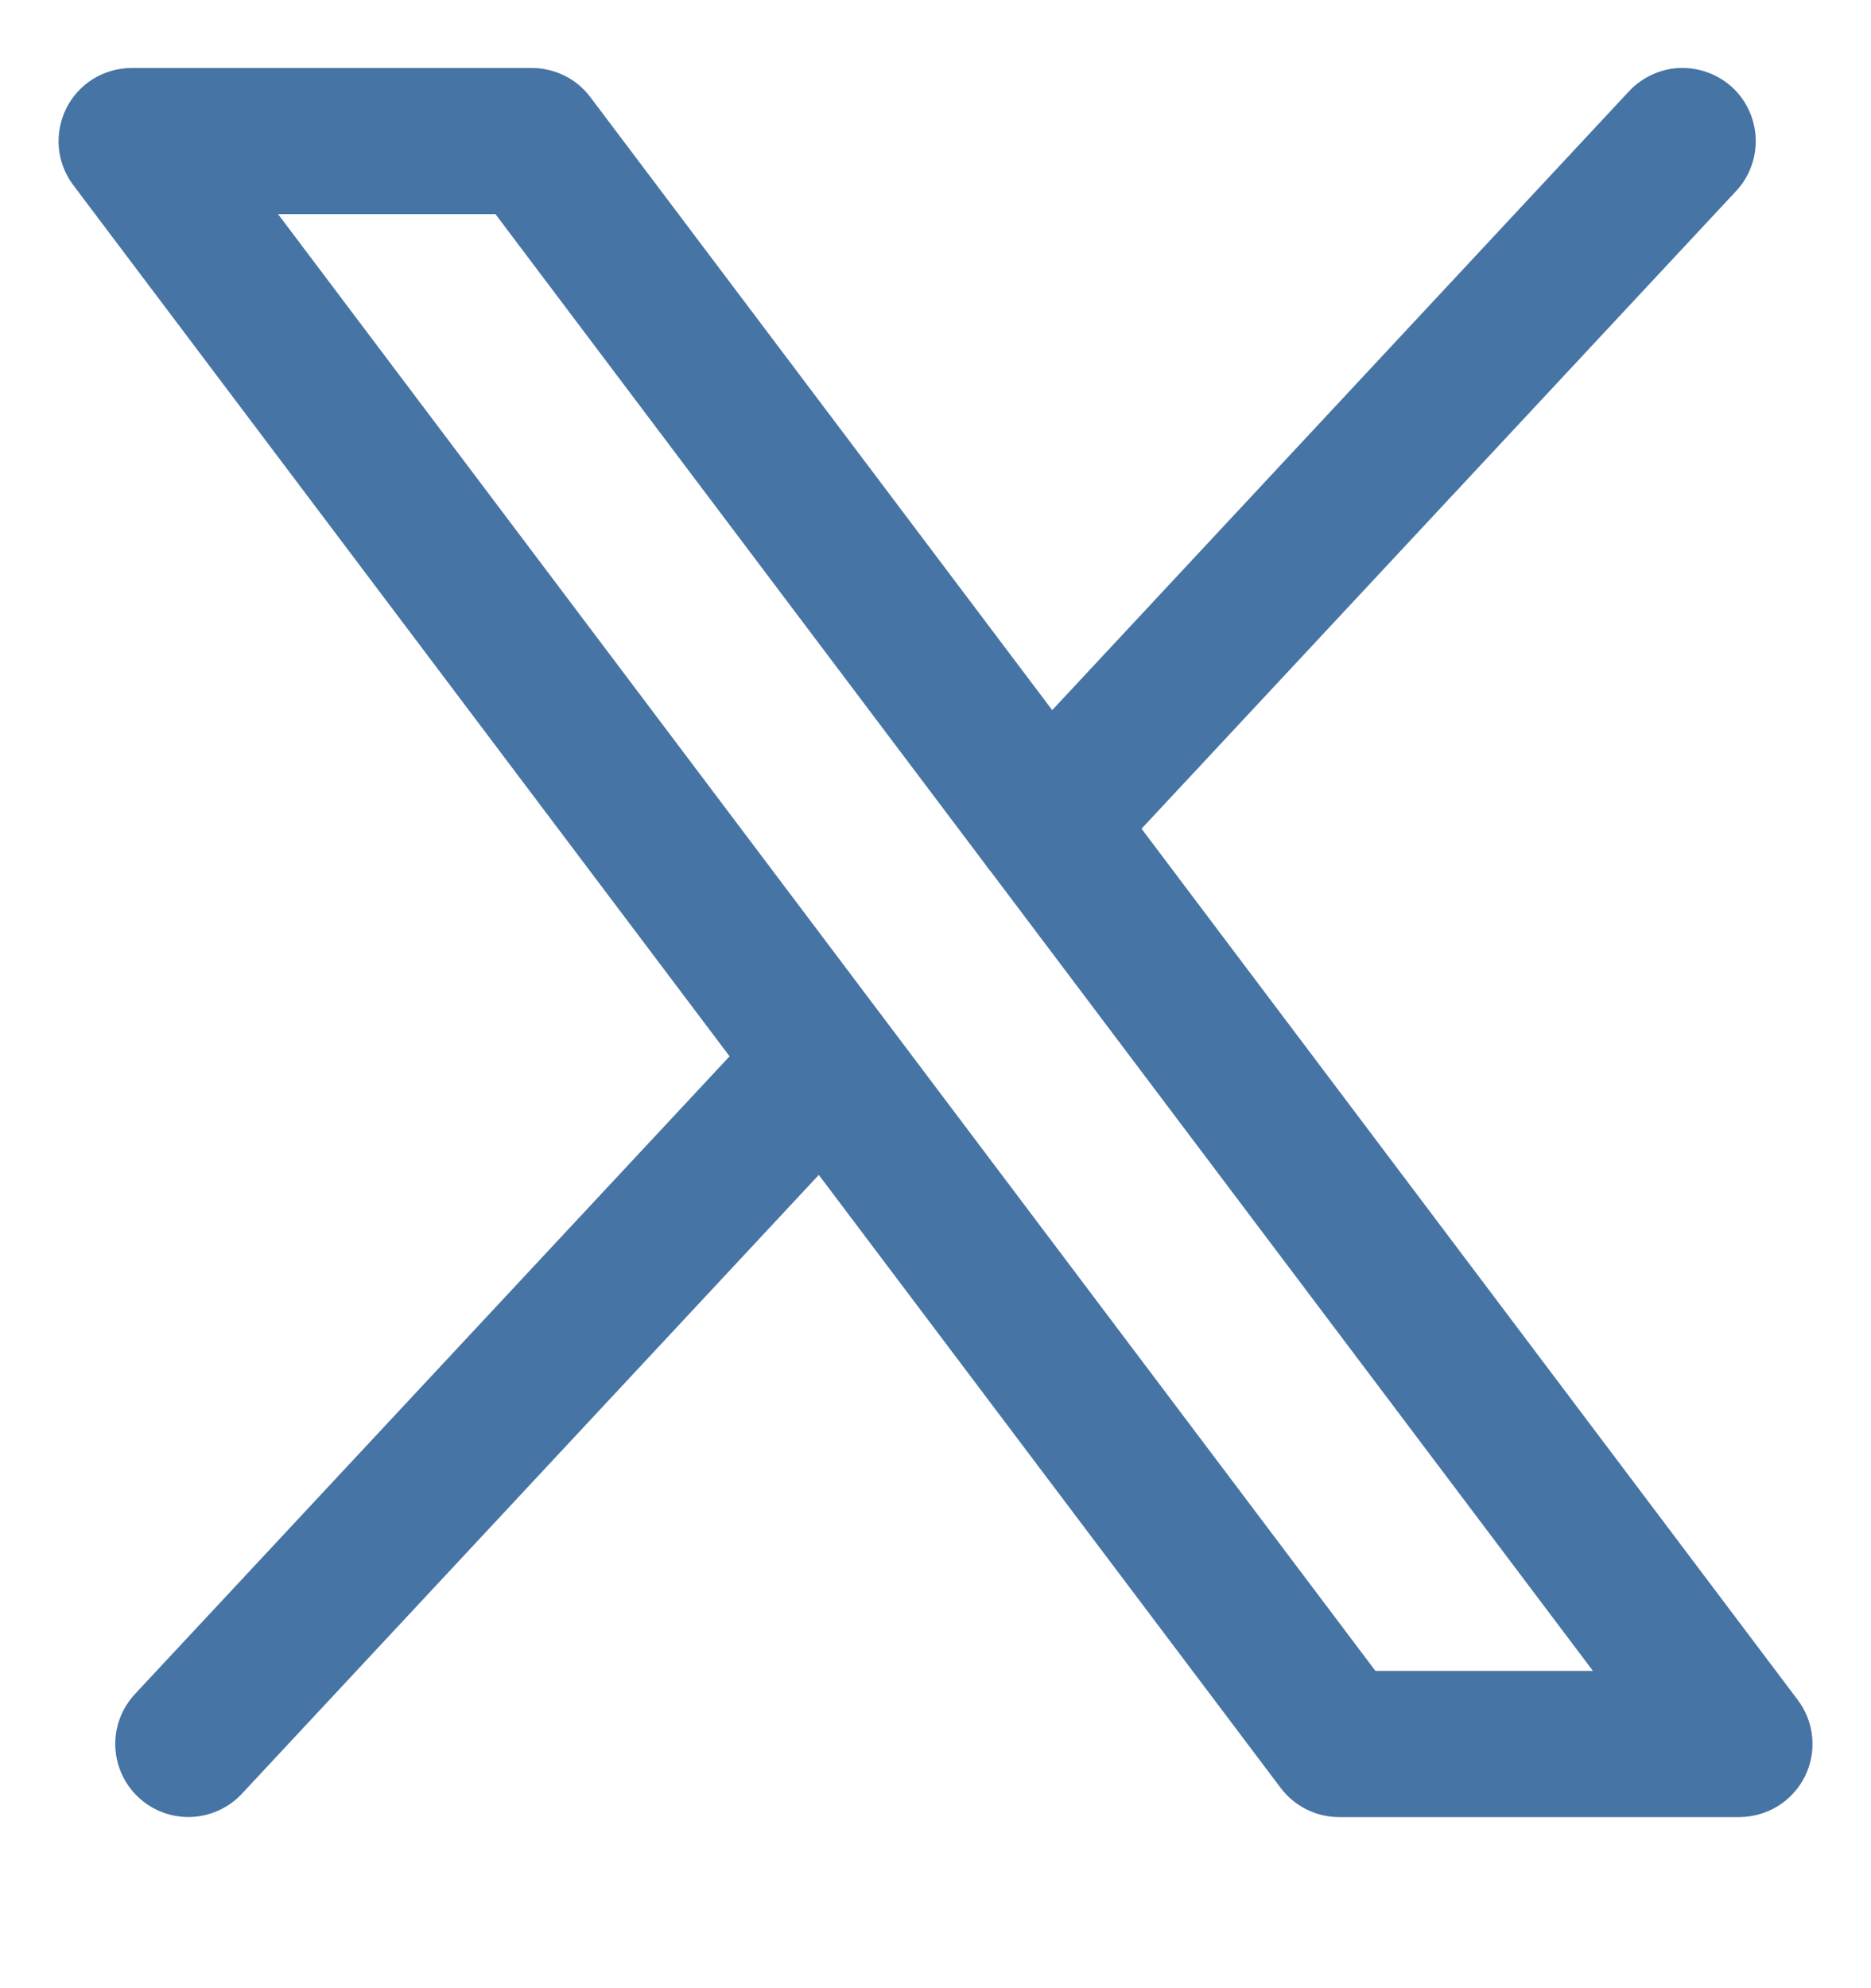 <svg width="16" height="17" viewBox="0 0 16 17" fill="none" xmlns="http://www.w3.org/2000/svg">
<g clip-path="url(#clip0_234_569)">
<path fill-rule="evenodd" clip-rule="evenodd" d="M14.816 0.749C14.876 0.805 14.924 0.872 14.958 0.947C14.992 1.022 15.011 1.102 15.014 1.184C15.017 1.266 15.004 1.348 14.975 1.425C14.947 1.502 14.903 1.573 14.847 1.633L9.762 7.086L15.374 14.536C15.444 14.629 15.487 14.739 15.497 14.855C15.508 14.97 15.486 15.087 15.434 15.191C15.382 15.294 15.302 15.382 15.204 15.443C15.105 15.504 14.991 15.536 14.875 15.537H11.451C11.354 15.537 11.259 15.514 11.172 15.471C11.086 15.428 11.01 15.365 10.952 15.288L7.002 10.046L2.068 15.338C1.955 15.459 1.798 15.53 1.633 15.536C1.467 15.542 1.306 15.482 1.185 15.369C1.063 15.256 0.992 15.099 0.986 14.933C0.98 14.768 1.041 14.607 1.154 14.485L6.239 9.032L0.626 1.582C0.556 1.489 0.514 1.379 0.503 1.263C0.493 1.148 0.515 1.032 0.566 0.928C0.618 0.824 0.698 0.736 0.796 0.675C0.895 0.614 1.009 0.582 1.125 0.581H4.549C4.646 0.582 4.741 0.604 4.828 0.647C4.915 0.69 4.99 0.753 5.048 0.83L8.998 6.072L13.931 0.78C13.987 0.72 14.054 0.672 14.129 0.638C14.204 0.603 14.284 0.584 14.367 0.581C14.449 0.579 14.53 0.592 14.607 0.621C14.684 0.649 14.755 0.693 14.816 0.749ZM8.472 7.451C8.454 7.431 8.438 7.41 8.423 7.387L4.237 1.831H2.378L11.762 14.287H13.622L8.472 7.451Z" fill="#4674A4"/>
</g>
<defs>
<clipPath id="clip0_234_569">
<rect width="16" height="16" fill="white" transform="translate(0 0.059)"/>
</clipPath>
</defs>
</svg>
